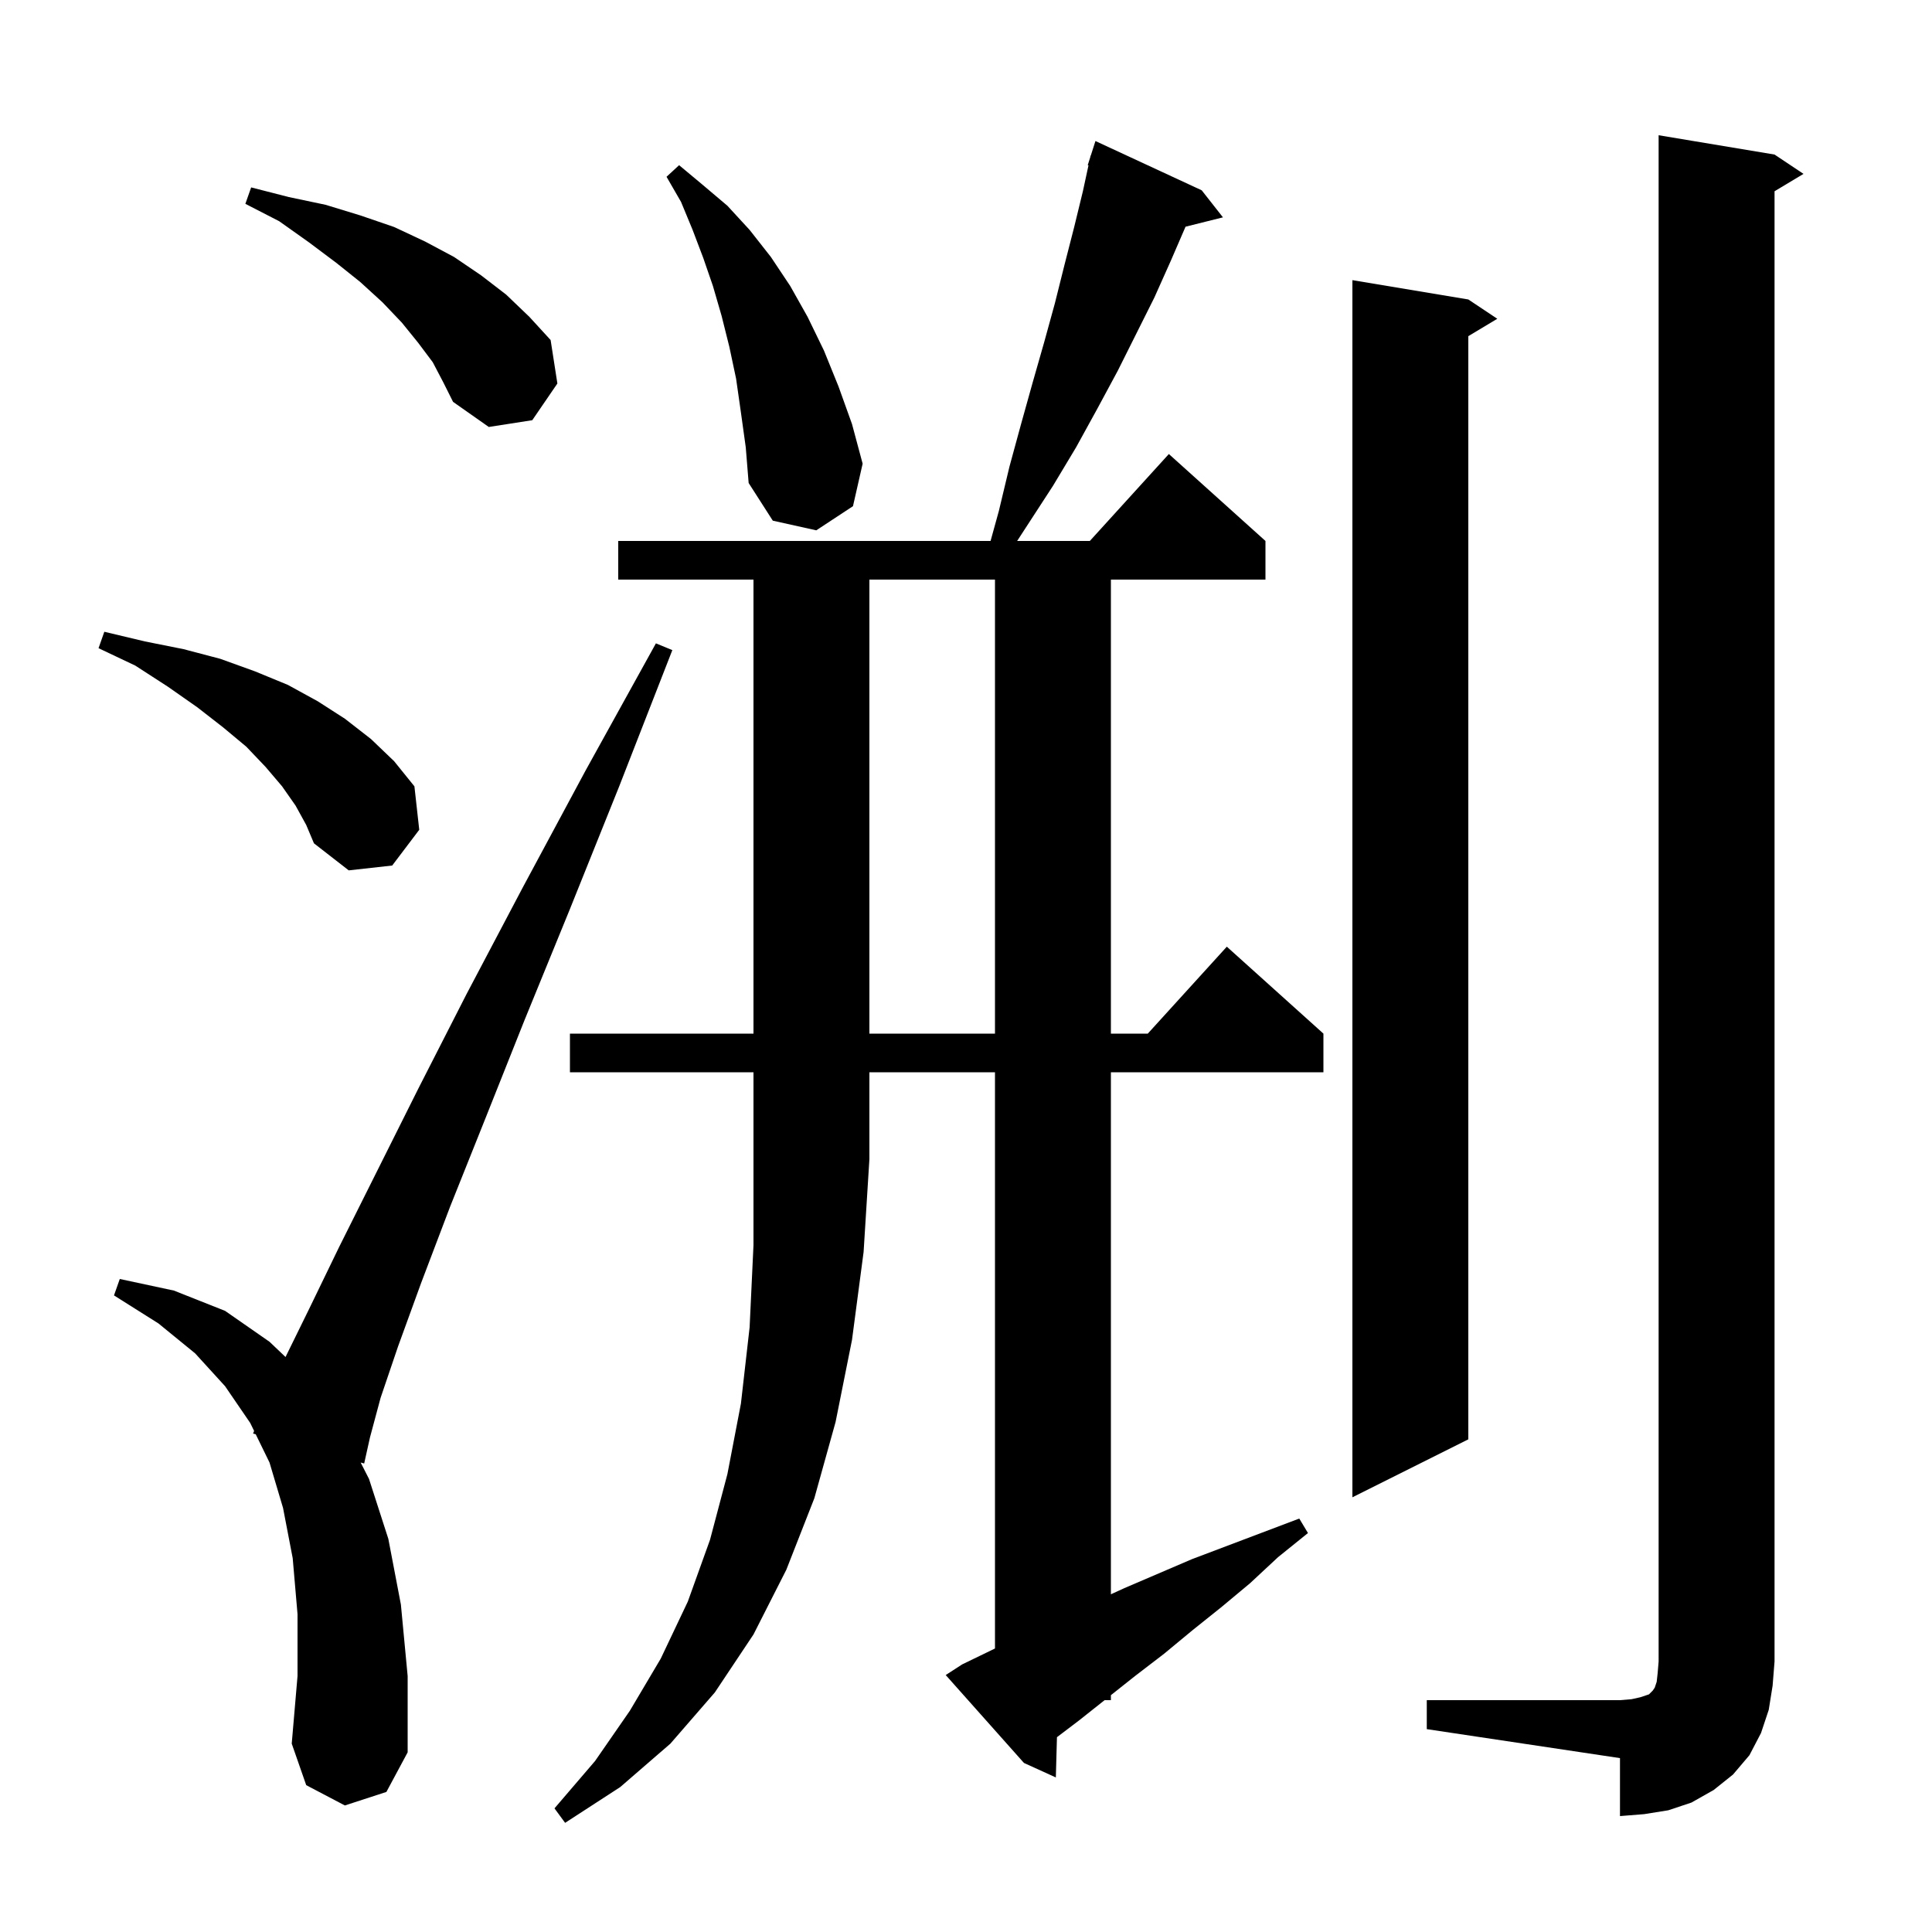 <svg xmlns="http://www.w3.org/2000/svg" xmlns:xlink="http://www.w3.org/1999/xlink" version="1.1" baseProfile="full" viewBox="0 0 200 200" width="200" height="200"><g fill="currentColor"><path d="M 59.0 111.0 L 59.0 107.0 L 78.0 107.0 L 78.0 60.0 L 64.0 60.0 L 64.0 56.0 L 102.543 56.0 L 103.4 52.9 L 104.5 48.3 L 105.7 43.9 L 106.9 39.6 L 108.1 35.4 L 109.2 31.4 L 110.2 27.4 L 111.2 23.5 L 112.1 19.8 L 112.68 17.118 L 112.6 17.1 L 112.858 16.293 L 112.9 16.1 L 112.918 16.106 L 113.4 14.6 L 124.4 19.7 L 126.6 22.5 L 122.727 23.468 L 121.2 27.0 L 119.5 30.8 L 115.7 38.4 L 113.6 42.3 L 111.4 46.3 L 109.0 50.3 L 105.295 56.0 L 112.818 56.0 L 121.0 47.0 L 131.0 56.0 L 131.0 60.0 L 115.0 60.0 L 115.0 107.0 L 118.818 107.0 L 127.0 98.0 L 137.0 107.0 L 137.0 111.0 L 115.0 111.0 L 115.0 165.04 L 116.4 164.4 L 123.4 161.4 L 134.5 157.2 L 135.4 158.7 L 132.3 161.2 L 129.4 163.9 L 126.4 166.4 L 123.4 168.8 L 120.5 171.2 L 117.5 173.5 L 115.0 175.483 L 115.0 176.0 L 114.348 176.0 L 111.7 178.1 L 109.416 179.833 L 109.3 184.0 L 106.0 182.5 L 97.9 173.4 L 99.6 172.3 L 103.0 170.652 L 103.0 111.0 L 90.0 111.0 L 90.0 120.0 L 89.4 129.6 L 88.2 138.7 L 86.5 147.2 L 84.3 155.1 L 81.4 162.5 L 78.0 169.2 L 74.0 175.2 L 69.4 180.5 L 64.2 185.0 L 58.5 188.7 L 57.4 187.2 L 61.6 182.3 L 65.2 177.1 L 68.4 171.7 L 71.2 165.8 L 73.5 159.4 L 75.3 152.6 L 76.7 145.3 L 77.6 137.4 L 78.0 128.9 L 78.0 111.0 Z M 147.7 176.0 L 167.7 176.0 L 168.9 175.9 L 169.8 175.7 L 170.7 175.4 L 171.1 175.0 L 171.3 174.7 L 171.5 174.1 L 171.6 173.2 L 171.7 172.0 L 171.7 14.0 L 183.7 16.0 L 186.7 18.0 L 183.7 19.8 L 183.7 172.0 L 183.5 174.5 L 183.1 177.0 L 182.3 179.4 L 181.1 181.7 L 179.4 183.7 L 177.4 185.3 L 175.1 186.6 L 172.7 187.4 L 170.2 187.8 L 167.7 188.0 L 167.7 182.0 L 147.7 179.0 Z M 35.7 186.9 L 31.7 184.8 L 30.2 180.5 L 30.8 173.5 L 30.8 167.1 L 30.3 161.3 L 29.3 156.1 L 27.9 151.4 L 26.472 148.473 L 26.2 148.4 L 26.306 148.132 L 25.9 147.3 L 23.3 143.5 L 20.2 140.1 L 16.4 137.0 L 11.8 134.1 L 12.4 132.4 L 18.0 133.6 L 23.3 135.7 L 27.9 138.9 L 29.558 140.477 L 32.0 135.5 L 35.1 129.1 L 43.3 112.7 L 48.3 102.9 L 54.1 91.9 L 60.6 79.8 L 67.9 66.6 L 69.6 67.3 L 64.1 81.4 L 59.0 94.1 L 54.3 105.6 L 50.2 115.9 L 46.6 124.9 L 43.6 132.8 L 41.2 139.4 L 39.4 144.7 L 38.3 148.8 L 37.7 151.5 L 37.335 151.402 L 38.2 153.1 L 40.2 159.3 L 41.5 166.1 L 42.2 173.5 L 42.2 181.4 L 40.0 185.5 Z M 152.0 31.0 L 155.0 33.0 L 152.0 34.8 L 152.0 149.0 L 140.0 155.0 L 140.0 29.0 Z M 90.0 60.0 L 90.0 107.0 L 103.0 107.0 L 103.0 60.0 Z M 30.6 83.4 L 29.2 81.4 L 27.5 79.4 L 25.5 77.3 L 23.1 75.3 L 20.4 73.2 L 17.4 71.1 L 14.0 68.9 L 10.2 67.1 L 10.8 65.4 L 15.0 66.4 L 19.0 67.2 L 22.8 68.2 L 26.4 69.5 L 29.8 70.9 L 32.9 72.6 L 35.7 74.4 L 38.4 76.5 L 40.8 78.8 L 42.9 81.4 L 43.4 85.9 L 40.6 89.6 L 36.1 90.1 L 32.5 87.3 L 31.7 85.4 Z M 76.7 42.7 L 76.2 39.2 L 75.5 35.9 L 74.7 32.7 L 73.8 29.6 L 72.8 26.7 L 71.7 23.8 L 70.5 20.9 L 69.0 18.3 L 70.3 17.1 L 72.7 19.1 L 75.3 21.3 L 77.6 23.8 L 79.8 26.6 L 81.8 29.6 L 83.6 32.8 L 85.3 36.3 L 86.8 40.0 L 88.2 43.9 L 89.3 48.0 L 88.3 52.4 L 84.5 54.9 L 80.0 53.9 L 77.5 50.0 L 77.2 46.3 Z M 44.8 37.5 L 43.3 35.5 L 41.6 33.4 L 39.6 31.3 L 37.3 29.2 L 34.8 27.2 L 32.0 25.1 L 28.9 22.9 L 25.4 21.1 L 26.0 19.4 L 29.9 20.4 L 33.7 21.2 L 37.3 22.3 L 40.8 23.5 L 44.0 25.0 L 47.0 26.6 L 49.8 28.5 L 52.4 30.5 L 54.8 32.8 L 57.0 35.2 L 57.7 39.7 L 55.1 43.5 L 50.6 44.2 L 46.9 41.6 L 45.9 39.6 Z "/></g></svg>